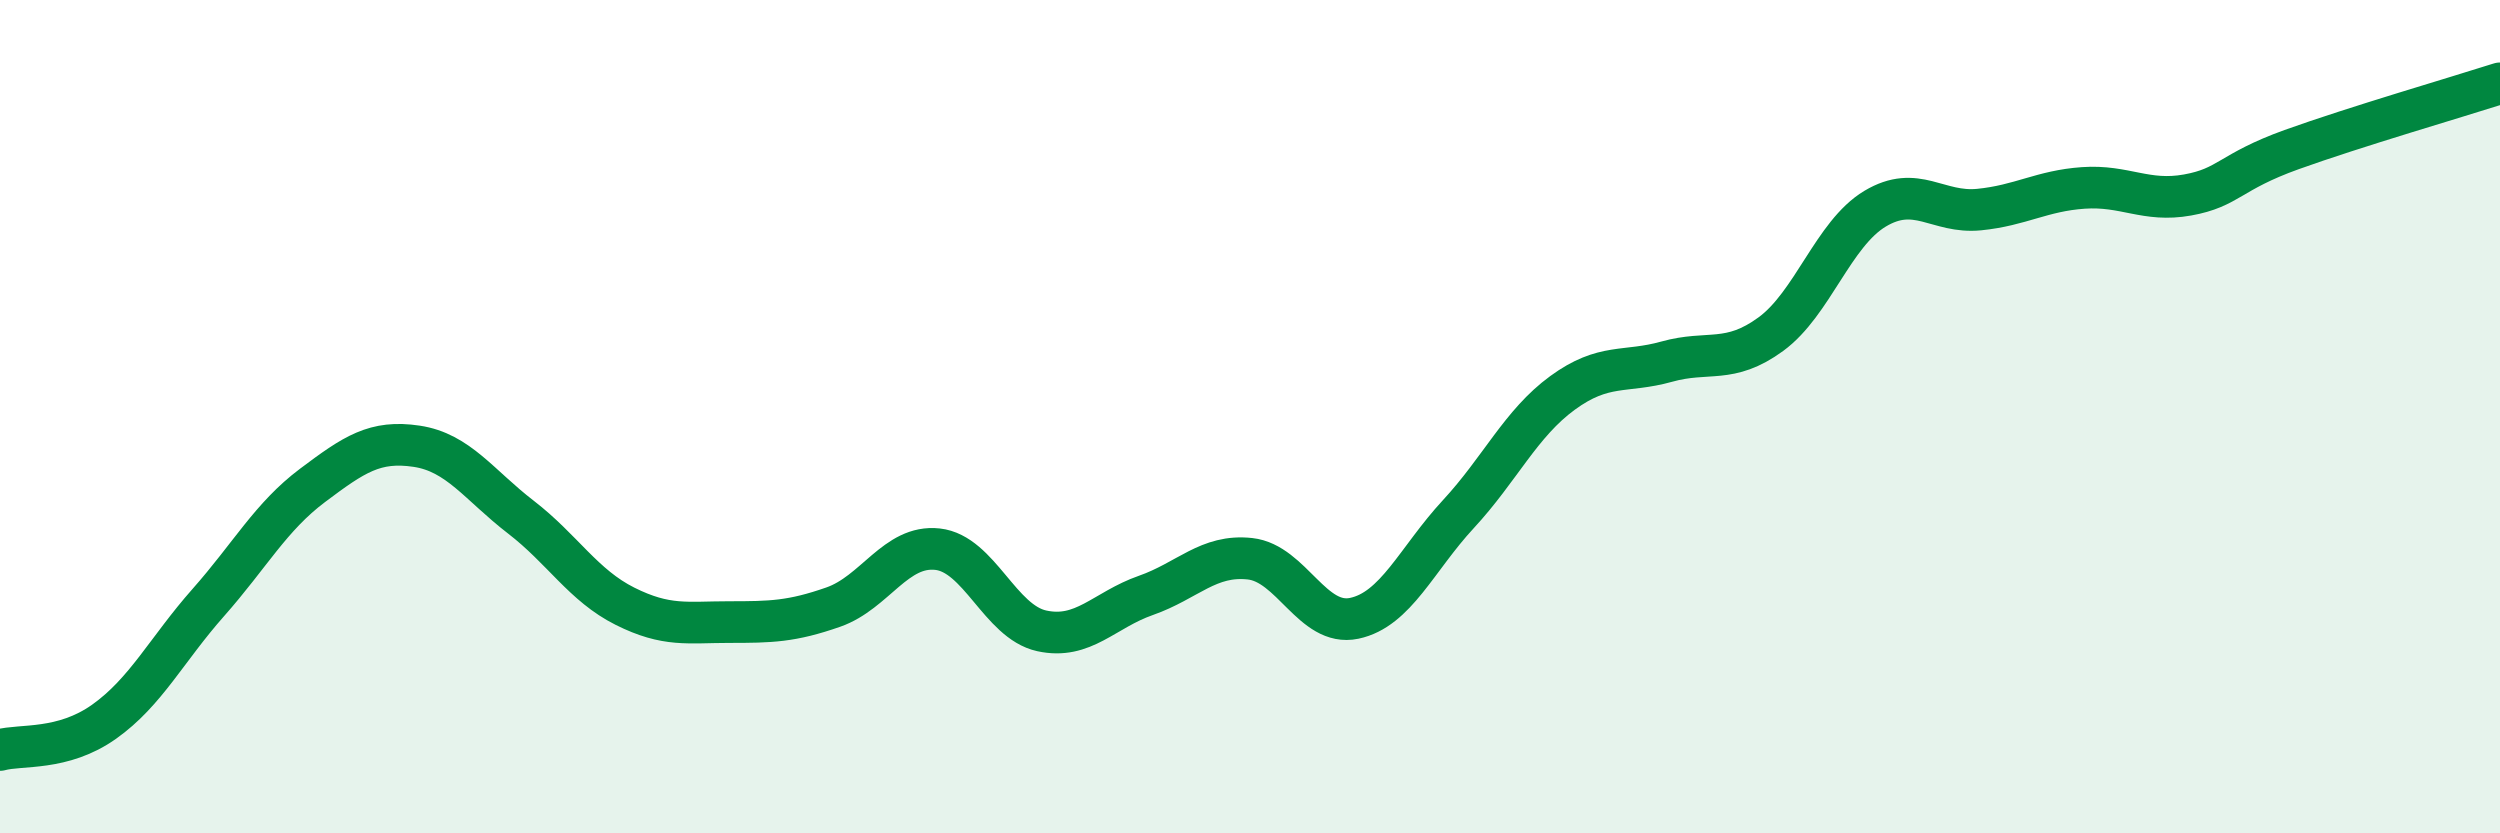 
    <svg width="60" height="20" viewBox="0 0 60 20" xmlns="http://www.w3.org/2000/svg">
      <path
        d="M 0,18 C 0.5,17.86 1.5,18.03 2.5,17.32 C 3.5,16.61 4,15.59 5,14.46 C 6,13.33 6.5,12.4 7.5,11.65 C 8.5,10.9 9,10.56 10,10.71 C 11,10.86 11.5,11.64 12.5,12.41 C 13.5,13.18 14,14.05 15,14.55 C 16,15.05 16.5,14.93 17.5,14.93 C 18.5,14.93 19,14.92 20,14.57 C 21,14.22 21.5,13.07 22.5,13.18 C 23.5,13.29 24,14.92 25,15.14 C 26,15.36 26.5,14.64 27.5,14.29 C 28.5,13.94 29,13.3 30,13.41 C 31,13.52 31.5,15.05 32.5,14.84 C 33.5,14.63 34,13.42 35,12.34 C 36,11.26 36.5,10.16 37.5,9.43 C 38.5,8.7 39,8.96 40,8.68 C 41,8.4 41.5,8.75 42.5,8.02 C 43.5,7.29 44,5.61 45,5.01 C 46,4.41 46.5,5.13 47.5,5.03 C 48.5,4.93 49,4.58 50,4.51 C 51,4.44 51.5,4.86 52.5,4.68 C 53.5,4.5 53.5,4.13 55,3.59 C 56.5,3.05 59,2.32 60,2L60 20L0 20Z"
        fill="#008740"
        opacity="0.1"
        stroke-linecap="round"
        stroke-linejoin="round"
      />
      <path
        d="M 0,18 C 0.5,17.86 1.5,18.03 2.5,17.32 C 3.5,16.61 4,15.59 5,14.46 C 6,13.33 6.5,12.4 7.5,11.65 C 8.5,10.9 9,10.56 10,10.71 C 11,10.86 11.5,11.64 12.5,12.41 C 13.5,13.18 14,14.05 15,14.55 C 16,15.05 16.5,14.93 17.5,14.93 C 18.5,14.93 19,14.92 20,14.57 C 21,14.22 21.5,13.07 22.5,13.18 C 23.5,13.29 24,14.92 25,15.14 C 26,15.36 26.5,14.64 27.5,14.29 C 28.5,13.94 29,13.3 30,13.41 C 31,13.52 31.5,15.05 32.5,14.84 C 33.5,14.63 34,13.42 35,12.34 C 36,11.26 36.5,10.16 37.5,9.43 C 38.5,8.7 39,8.96 40,8.68 C 41,8.4 41.5,8.75 42.5,8.02 C 43.5,7.29 44,5.61 45,5.01 C 46,4.41 46.5,5.13 47.5,5.03 C 48.5,4.93 49,4.58 50,4.51 C 51,4.44 51.5,4.86 52.5,4.68 C 53.5,4.5 53.5,4.13 55,3.59 C 56.5,3.05 59,2.32 60,2"
        stroke="#008740"
        stroke-width="1"
        fill="none"
        stroke-linecap="round"
        stroke-linejoin="round"
      />
    </svg>
  